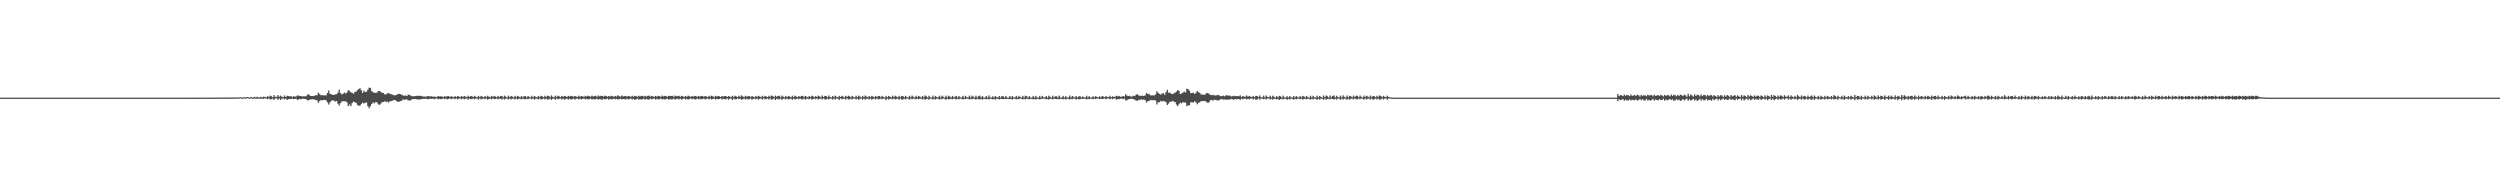 <?xml version="1.0" encoding="UTF-8"?>
<svg xmlns="http://www.w3.org/2000/svg" width="1920" height="150">
  <path d="M0 74.999h1v1.000H0zM1 74.998h1v1.000H1zM2 74.999h1v1.000H2zM3 74.999h1v1.000H3zM4 74.992h1v1.000H4zM5 74.994h1v1.000H5zM6 74.994h1v1.000H6zM7 74.995h1v1.000H7zM8 74.995h1v1.000H8zM9 74.994h1v1.000H9zM10 74.996h1v1.000H10zM11 74.995h1v1.000H11zM12 74.994h1v1.000H12zM13 74.995h1v1.000H13zM14 74.994h1v1.000H14zM15 74.994h1v1.000H15zM16 74.994h1v1.000H16zM17 74.995h1v1.000H17zM18 74.994h1v1.000H18zM19 74.995h1v1.000H19zM20 74.995h1v1.000H20zM21 74.995h1v1.000H21zM22 74.994h1v1.000H22zM23 74.994h1v1.000H23zM24 74.994h1v1.000H24zM25 74.994h1v1.000H25zM26 74.994h1v1.000H26zM27 74.992h1v1.000H27zM28 74.994h1v1.000H28zM29 74.994h1v1.000H29zM30 74.995h1v1.000H30zM31 74.992h1v1.000H31zM32 74.993h1v1.000H32zM33 74.993h1v1.000H33zM34 74.992h1v1.000H34zM35 74.993h1v1.000H35zM36 74.994h1v1.000H36zM37 74.992h1v1.000H37zM38 74.995h1v1.000H38zM39 74.994h1v1.000H39zM40 74.994h1v1.000H40zM41 74.992h1v1.000H41zM42 74.994h1v1.000H42zM43 74.995h1v1.000H43zM44 74.994h1v1.000H44zM45 74.992h1v1.000H45zM46 74.993h1v1.000H46zM47 74.994h1v1.000H47zM48 74.994h1v1.000H48zM49 74.993h1v1.000H49zM50 74.994h1v1.000H50zM51 74.994h1v1.000H51zM52 74.993h1v1.000H52zM53 74.993h1v1.000H53zM54 74.992h1v1.000H54zM55 74.995h1v1.000H55zM56 74.994h1v1.000H56zM57 74.993h1v1.000H57zM58 74.994h1v1.000H58zM59 74.994h1v1.000H59zM60 74.995h1v1.000H60zM61 74.993h1v1.000H61zM62 74.994h1v1.000H62zM63 74.994h1v1.000H63zM64 74.992h1v1.000H64zM65 74.994h1v1.000H65zM66 74.992h1v1.000H66zM67 74.994h1v1.000H67zM68 74.993h1v1.000H68zM69 74.995h1v1.000H69zM70 74.995h1v1.000H70zM71 74.993h1v1.000H71zM72 74.992h1v1.000H72zM73 74.993h1v1.000H73zM74 74.994h1v1.000H74zM75 74.993h1v1.000H75zM76 74.992h1v1.000H76zM77 74.994h1v1.000H77zM78 74.993h1v1.000H78zM79 74.994h1v1.000H79zM80 74.994h1v1.000H80zM81 74.994h1v1.000H81zM82 74.994h1v1.000H82zM83 74.994h1v1.000H83zM84 74.994h1v1.000H84zM85 74.993h1v1.000H85zM86 74.992h1v1.000H86zM87 74.994h1v1.000H87zM88 74.994h1v1.000H88zM89 74.994h1v1.000H89zM90 74.995h1v1.000H90zM91 74.994h1v1.000H91zM92 74.991h1v1.000H92zM93 74.993h1v1.000H93zM94 74.993h1v1.000H94zM95 74.993h1v1.000H95zM96 74.995h1v1.000H96zM97 74.994h1v1.000H97zM98 74.995h1v1.000H98zM99 74.994h1v1.000H99zM100 74.995h1v1.000H100zM101 74.994h1v1.000H101zM102 74.994h1v1.000H102zM103 74.994h1v1.000H103zM104 74.994h1v1.000H104zM105 74.994h1v1.000H105zM106 74.993h1v1.000H106zM107 74.992h1v1.000H107zM108 74.993h1v1.000H108zM109 74.993h1v1.000H109zM110 74.994h1v1.000H110zM111 74.995h1v1.000H111zM112 74.993h1v1.000H112zM113 74.994h1v1.000H113zM114 74.994h1v1.000H114zM115 74.993h1v1.000H115zM116 74.993h1v1.000H116zM117 74.994h1v1.000H117zM118 74.992h1v1.000H118zM119 74.993h1v1.000H119zM120 74.992h1v1.000H120zM121 74.994h1v1.000H121zM122 74.995h1v1.000H122zM123 74.994h1v1.000H123zM124 74.992h1v1.000H124zM125 74.992h1v1.000H125zM126 74.993h1v1.000H126zM127 74.992h1v1.000H127zM128 74.992h1v1.000H128zM129 74.994h1v1.000H129zM130 74.992h1v1.000H130zM131 74.991h1v1.000H131zM132 74.994h1v1.000H132zM133 74.989h1v1.000H133zM134 74.993h1v1.000H134zM135 74.995h1v1.000H135zM136 74.987h1v1.000H136zM137 74.994h1v1.000H137zM138 74.989h1v1.000H138zM139 74.992h1v1.000H139zM140 74.994h1v1.000H140zM141 74.983h1v1.000H141zM142 74.993h1v1.000H142zM143 74.984h1v1.000H143zM144 74.986h1v1.000H144zM145 74.993h1v1.000H145zM146 74.979h1v1.000H146zM147 74.991h1v1.000H147zM148 74.968h1v1.000H148zM149 74.981h1v1.000H149zM150 74.993h1v1.000H150zM151 74.968h1v1.000H151zM152 74.986h1v1.000H152zM153 74.993h1v1.000H153zM154 74.952h1v1.000H154zM155 74.988h1v1.000H155zM156 74.944h1v1.000H156zM157 74.978h1v1.000H157zM158 74.993h1v1.000H158zM159 74.924h1v1.000H159zM160 74.984h1v1.000H160zM161 74.925h1v1.000H161zM162 74.963h1v1.000H162zM163 74.989h1v1.000H163zM164 74.907h1v1.000H164zM165 74.971h1v1.000H165zM166 74.869h1v1.000H166zM167 74.905h1v1.000H167zM168 74.976h1v1.000H168zM169 74.840h1v1.000H169zM170 74.948h1v1.000H170zM171 74.878h1v1.000H171zM172 74.823h1v1.000H172zM173 74.965h1v1.000H173zM174 74.766h1v1.000H174zM175 74.905h1v1.000H175zM176 74.973h1v1.000H176zM177 74.759h1v1.000H177zM178 74.945h1v1.000H178zM179 74.762h1v1.000H179zM180 74.805h1v1.000H180zM181 74.938h1v1.000H181zM182 74.713h1v1.000H182zM183 74.900h1v1.000H183zM184 74.533h1v1.000H184zM185 74.792h1v1.000H185zM186 74.934h1v1.000H186zM187 74.578h1v1.000H187zM188 74.860h1v1.000H188zM189 74.533h1v1.000H189zM190 74.525h1v1.000H190zM191 74.902h1v1.000H191zM192 74.469h1v1.046H192zM193 74.804h1v1.000H193zM194 74.932h1v1.000H194zM195 74.357h1v1.332H195zM196 74.846h1v1.000H196zM197 74.270h1v1.533H197zM198 74.620h1v1.000H198zM199 74.888h1v1.000H199zM200 74.281h1v1.568H200zM201 74.795h1v1.000H201zM202 74.181h1v1.725H202zM203 74.443h1v1.029H203zM204 74.789h1v1.000H204zM205 73.802h1v2.311H205zM206 74.534h1v1.000H206zM207 73.441h1v2.973H207zM208 73.936h1v2.261H208zM209 74.760h1v1.000H209zM210 73.006h1v3.729H210zM211 74.359h1v1.225H211zM212 74.470h1v1.096H212zM213 73.003h1v3.624H213zM214 74.257h1v1.361H214zM215 73.442h1v3.314H215zM216 74.304h1v1.519H216zM217 74.624h1v1.000H217zM218 73.336h1v3.010H218zM219 74.472h1v1.215H219zM220 73.506h1v3.249H220zM221 73.702h1v2.469H221zM222 74.051h1v1.975H222zM223 73.769h1v2.263H223zM224 74.423h1v1.173H224zM225 73.905h1v2.276H225zM226 74.245h1v1.754H226zM227 74.044h1v1.751H227zM228 73.210h1v3.631H228zM229 73.538h1v2.719H229zM230 73.739h1v2.355H230zM231 73.888h1v2.348H231zM232 74.090h1v1.688H232zM233 73.822h1v2.200H233zM234 74.107h1v1.872H234zM235 73.520h1v2.938H235zM236 72.336h1v4.876H236zM237 72.827h1v3.929H237zM238 73.722h1v2.612H238zM239 73.727h1v2.607H239zM240 73.824h1v2.390H240zM241 73.541h1v2.906H241zM242 73.139h1v3.642H242zM243 73.093h1v4.027H243zM244 71.076h1v7.878H244zM245 72.257h1v5.419H245zM246 73.101h1v3.732H246zM247 73.082h1v4.048H247zM248 73.221h1v3.575H248zM249 73.272h1v3.501H249zM250 73.235h1v3.857H250zM251 71.387h1v7.317H251zM252 69.508h1v10.772H252zM253 72.139h1v6.513H253zM254 72.334h1v5.078H254zM255 72.844h1v4.173H255zM256 72.859h1v4.501H256zM257 72.482h1v5.538H257zM258 72.332h1v5.211H258zM259 71.180h1v8.374H259zM260 68.823h1v12.265H260zM261 71.461h1v7.780H261zM262 72.506h1v5.458H262zM263 72.000h1v5.652H263zM264 71.018h1v6.875H264zM265 71.785h1v5.997H265zM266 71.006h1v7.666H266zM267 69.223h1v12.346H267zM268 69.821h1v10.402H268zM269 70.894h1v10.632H269zM270 71.248h1v7.833H270zM271 72.055h1v5.905H271zM272 70.619h1v7.919H272zM273 70.472h1v8.500H273zM274 69.290h1v11.217H274zM275 68.383h1v12.852H275zM276 67.722h1v13.444H276zM277 69.395h1v10.565H277zM278 71.252h1v7.502H278zM279 69.595h1v9.940H279zM280 70.635h1v8.300H280zM281 70.440h1v8.313H281zM282 68.937h1v12.565H282zM283 67.305h1v15.860H283zM284 67.413h1v14.211H284zM285 69.941h1v9.930H285zM286 70.864h1v7.793H286zM287 71.168h1v8.182H287zM288 71.358h1v7.062H288zM289 71.111h1v7.471H289zM290 69.931h1v10.187H290zM291 69.793h1v10.772H291zM292 70.608h1v8.990H292zM293 71.269h1v7.179H293zM294 71.500h1v6.781H294zM295 72.483h1v5.222H295zM296 72.480h1v5.966H296zM297 71.633h1v6.358H297zM298 71.576h1v7.163H298zM299 71.968h1v5.914H299zM300 72.385h1v5.228H300zM301 72.699h1v4.644H301zM302 73.137h1v3.642H302zM303 73.214h1v3.590H303zM304 72.847h1v4.821H304zM305 72.240h1v6.010H305zM306 72.024h1v6.038H306zM307 72.261h1v5.347H307zM308 72.749h1v4.640H308zM309 73.337h1v3.020H309zM310 73.594h1v3.109H310zM311 73.281h1v3.104H311zM312 73.800h1v2.544H312zM313 72.636h1v4.508H313zM314 72.909h1v4.230H314zM315 73.402h1v3.771H315zM316 73.878h1v2.329H316zM317 73.935h1v2.241H317zM318 73.900h1v2.136H318zM319 73.720h1v2.418H319zM320 73.492h1v2.851H320zM321 73.615h1v2.886H321zM322 73.634h1v2.621H322zM323 73.584h1v2.757H323zM324 74.096h1v1.779H324zM325 74.097h1v1.822H325zM326 74.190h1v1.641H326zM327 74.211h1v1.678H327zM328 73.709h1v2.537H328zM329 73.960h1v2.036H329zM330 74.043h1v1.859H330zM331 73.947h1v1.974H331zM332 74.298h1v1.406H332zM333 74.113h1v2.106H333zM334 74.358h1v1.334H334zM335 74.435h1v1.139H335zM336 73.682h1v2.566H336zM337 74.060h1v1.825H337zM338 73.911h1v2.216H338zM339 74.129h1v1.902H339zM340 74.542h1v1.000H340zM341 73.817h1v2.298H341zM342 74.374h1v1.246H342zM343 73.828h1v2.527H343zM344 73.731h1v2.262H344zM345 74.507h1v1.000H345zM346 73.914h1v2.286H346zM347 74.255h1v1.414H347zM348 74.672h1v1.000H348zM349 73.815h1v2.393H349zM350 74.489h1v1.000H350zM351 73.778h1v2.588H351zM352 74.156h1v1.565H352zM353 74.641h1v1.000H353zM354 73.772h1v2.535H354zM355 74.464h1v1.039H355zM356 73.625h1v2.617H356zM357 74.198h1v1.648H357zM358 74.596h1v1.000H358zM359 73.464h1v3.034H359zM360 74.456h1v1.224H360zM361 73.713h1v2.467H361zM362 73.907h1v2.163H362zM363 74.613h1v1.000H363zM364 73.586h1v2.738H364zM365 74.348h1v1.271H365zM366 74.763h1v1.000H366zM367 73.572h1v2.903H367zM368 74.575h1v1.000H368zM369 73.697h1v2.663H369zM370 74.209h1v1.678H370zM371 74.748h1v1.000H371zM372 73.727h1v2.352H372zM373 74.562h1v1.000H373zM374 73.511h1v3.031H374zM375 74.229h1v1.732H375zM376 74.756h1v1.000H376zM377 73.672h1v2.700H377zM378 74.357h1v1.121H378zM379 73.693h1v2.388H379zM380 74.112h1v1.969H380zM381 74.693h1v1.000H381zM382 73.618h1v2.626H382zM383 74.440h1v1.208H383zM384 73.785h1v2.058H384zM385 73.639h1v2.827H385zM386 74.678h1v1.000H386zM387 73.447h1v3.044H387zM388 74.291h1v1.327H388zM389 74.840h1v1.000H389zM390 73.452h1v2.942H390zM391 74.677h1v1.000H391zM392 73.675h1v2.702H392zM393 74.140h1v1.641H393zM394 74.831h1v1.000H394zM395 73.642h1v2.708H395zM396 74.622h1v1.000H396zM397 73.619h1v2.759H397zM398 74.207h1v1.632H398zM399 74.826h1v1.000H399zM400 73.727h1v2.682H400zM401 74.635h1v1.000H401zM402 73.937h1v2.201H402zM403 73.728h1v2.488H403zM404 74.833h1v1.000H404zM405 73.747h1v2.468H405zM406 74.320h1v1.250H406zM407 74.838h1v1.000H407zM408 73.523h1v2.712H408zM409 74.675h1v1.000H409zM410 73.692h1v2.839H410zM411 74.390h1v1.357H411zM412 74.803h1v1.000H412zM413 73.719h1v2.670H413zM414 74.547h1v1.000H414zM415 73.572h1v2.885H415zM416 73.989h1v2.107H416zM417 74.676h1v1.000H417zM418 73.537h1v2.859H418zM419 74.411h1v1.229H419zM420 73.479h1v3.015H420zM421 73.792h1v2.472H421zM422 74.611h1v1.000H422zM423 73.270h1v3.488H423zM424 74.270h1v1.528H424zM425 74.781h1v1.000H425zM426 73.467h1v3.096H426zM427 74.434h1v1.156H427zM428 73.415h1v2.922H428zM429 73.994h1v1.874H429zM430 74.618h1v1.000H430zM431 73.747h1v2.743H431zM432 74.297h1v1.433H432zM433 73.646h1v2.886H433zM434 74.005h1v2.027H434zM435 74.455h1v1.161H435zM436 73.573h1v2.942H436zM437 74.163h1v1.691H437zM438 73.630h1v2.686H438zM439 73.880h1v2.353H439zM440 74.257h1v1.387H440zM441 73.689h1v2.876H441zM442 74.087h1v1.800H442zM443 74.441h1v1.055H443zM444 73.468h1v2.888H444zM445 74.343h1v1.453H445zM446 73.714h1v2.635H446zM447 73.920h1v2.021H447zM448 74.449h1v1.235H448zM449 73.577h1v2.731H449zM450 74.154h1v1.739H450zM451 73.438h1v2.964H451zM452 73.847h1v2.284H452zM453 74.356h1v1.311H453zM454 73.500h1v2.856H454zM455 74.078h1v1.993H455zM456 73.812h1v2.556H456zM457 73.509h1v2.724H457zM458 74.296h1v1.420H458zM459 73.309h1v3.287H459zM460 73.965h1v2.054H460zM461 73.555h1v2.764H461zM462 73.601h1v2.991H462zM463 74.208h1v1.645H463zM464 73.399h1v2.993H464zM465 73.716h1v2.371H465zM466 74.267h1v1.332H466zM467 73.684h1v2.857H467zM468 74.113h1v1.801H468zM469 73.541h1v2.778H469zM470 73.929h1v2.264H470zM471 74.292h1v1.441H471zM472 73.701h1v2.634H472zM473 74.157h1v1.732H473zM474 73.136h1v3.273H474zM475 73.826h1v2.399H475zM476 74.292h1v1.437H476zM477 73.335h1v3.037H477zM478 74.064h1v1.967H478zM479 73.848h1v2.276H479zM480 73.684h1v2.650H480zM481 74.211h1v1.533H481zM482 73.670h1v2.698H482zM483 73.911h1v2.168H483zM484 74.357h1v1.243H484zM485 73.534h1v2.978H485zM486 74.232h1v1.658H486zM487 73.537h1v3.156H487zM488 73.831h1v2.504H488zM489 74.338h1v1.324H489zM490 73.512h1v3.003H490zM491 74.079h1v2.038H491zM492 73.623h1v2.856H492zM493 73.630h1v2.615H493zM494 74.256h1v1.466H494zM495 73.517h1v3.100H495zM496 74.132h1v1.771H496zM497 73.667h1v2.719H497zM498 73.360h1v3.136H498zM499 74.266h1v1.481H499zM500 73.620h1v2.743H500zM501 74.032h1v1.904H501zM502 74.352h1v1.228H502zM503 73.629h1v2.907H503zM504 74.228h1v1.585H504zM505 73.629h1v2.720H505zM506 73.834h1v2.415H506zM507 74.370h1v1.240H507zM508 73.365h1v2.964H508zM509 74.110h1v1.952H509zM510 73.577h1v2.804H510zM511 73.838h1v2.337H511zM512 74.340h1v1.356H512zM513 73.551h1v3.021H513zM514 73.798h1v2.220H514zM515 73.700h1v2.713H515zM516 73.522h1v2.770H516zM517 74.329h1v1.338H517zM518 73.438h1v3.173H518zM519 74.003h1v1.956H519zM520 73.833h1v1.965H520zM521 73.534h1v2.872H521zM522 74.309h1v1.365H522zM523 73.590h1v3.003H523zM524 73.971h1v1.996H524zM525 74.434h1v1.098H525zM526 73.678h1v2.785H526zM527 74.289h1v1.568H527zM528 73.425h1v3.061H528zM529 73.940h1v2.117H529zM530 74.319h1v1.185H530zM531 73.706h1v2.645H531zM532 74.219h1v1.547H532zM533 73.644h1v2.763H533zM534 73.874h1v2.359H534zM535 74.382h1v1.258H535zM536 73.635h1v2.609H536zM537 74.219h1v1.633H537zM538 73.767h1v2.526H538zM539 73.663h1v2.489H539zM540 74.365h1v1.234H540zM541 73.709h1v2.610H541zM542 74.073h1v1.868H542zM543 74.509h1v1.000H543zM544 73.561h1v2.780H544zM545 74.254h1v1.401H545zM546 73.498h1v2.954H546zM547 73.979h1v2.030H547zM548 74.581h1v1.000H548zM549 73.593h1v2.922H549zM550 74.215h1v1.739H550zM551 73.721h1v2.462H551zM552 73.945h1v2.112H552zM553 74.502h1v1.000H553zM554 73.752h1v2.761H554zM555 74.172h1v1.609H555zM556 73.703h1v2.465H556zM557 73.731h1v2.531H557zM558 74.494h1v1.028H558zM559 73.764h1v2.776H559zM560 74.179h1v1.597H560zM561 74.659h1v1.000H561zM562 73.515h1v3.270H562zM563 74.441h1v1.165H563zM564 73.525h1v2.876H564zM565 74.036h1v2.024H565zM566 74.514h1v1.000H566zM567 73.487h1v2.680H567zM568 74.386h1v1.314H568zM569 73.232h1v3.390H569zM570 74.025h1v2.136H570zM571 74.599h1v1.000H571zM572 73.543h1v2.839H572zM573 74.261h1v1.515H573zM574 73.887h1v2.526H574zM575 73.661h1v2.495H575zM576 74.569h1v1.000H576zM577 73.707h1v2.919H577zM578 74.222h1v1.640H578zM579 74.762h1v1.000H579zM580 73.719h1v2.558H580zM581 74.419h1v1.158H581zM582 73.552h1v2.981H582zM583 74.126h1v1.749H583zM584 74.681h1v1.000H584zM585 73.549h1v2.929H585zM586 74.477h1v1.009H586zM587 73.608h1v2.707H587zM588 74.109h1v1.811H588zM589 74.645h1v1.000H589zM590 73.513h1v2.944H590zM591 74.347h1v1.168H591zM592 73.307h1v3.265H592zM593 73.808h1v2.391H593zM594 74.592h1v1.000H594zM595 73.451h1v3.343H595zM596 74.259h1v1.497H596zM597 73.756h1v2.493H597zM598 73.464h1v2.754H598zM599 74.632h1v1.000H599zM600 73.378h1v3.301H600zM601 74.255h1v1.560H601zM602 74.772h1v1.000H602zM603 73.747h1v2.585H603zM604 74.603h1v1.000H604zM605 73.608h1v2.784H605zM606 74.161h1v1.849H606zM607 74.718h1v1.000H607zM608 73.517h1v3.122H608zM609 74.472h1v1.084H609zM610 73.418h1v2.997H610zM611 74.100h1v1.917H611zM612 74.695h1v1.000H612zM613 73.742h1v2.478H613zM614 74.380h1v1.202H614zM615 73.687h1v2.673H615zM616 73.595h1v2.702H616zM617 74.657h1v1.000H617zM618 73.664h1v2.941H618zM619 74.165h1v1.627H619zM620 74.807h1v1.000H620zM621 73.690h1v2.597H621zM622 74.504h1v1.000H622zM623 73.478h1v3.075H623zM624 73.989h1v2.058H624zM625 74.749h1v1.000H625zM626 73.660h1v2.650H626zM627 74.500h1v1.007H627zM628 73.408h1v3.035H628zM629 74.018h1v1.840H629zM630 74.754h1v1.000H630zM631 73.341h1v2.990H631zM632 74.505h1v1.000H632zM633 73.617h1v2.648H633zM634 73.732h1v2.701H634zM635 74.774h1v1.000H635zM636 73.251h1v3.121H636zM637 74.432h1v1.157H637zM638 74.827h1v1.000H638zM639 73.674h1v2.837H639zM640 74.682h1v1.000H640zM641 73.492h1v2.953H641zM642 74.309h1v1.264H642zM643 74.776h1v1.000H643zM644 73.620h1v3.180H644zM645 74.505h1v1.000H645zM646 73.522h1v2.733H646zM647 74.187h1v1.711H647zM648 74.798h1v1.000H648zM649 73.604h1v2.812H649zM650 74.455h1v1.000H650zM651 73.473h1v2.986H651zM652 73.938h1v2.327H652zM653 74.753h1v1.000H653zM654 73.618h1v2.762H654zM655 74.385h1v1.195H655zM656 74.844h1v1.000H656zM657 73.518h1v2.802H657zM658 74.715h1v1.000H658zM659 73.402h1v3.266H659zM660 74.131h1v1.600H660zM661 74.779h1v1.000H661zM662 73.578h1v2.949H662zM663 74.659h1v1.000H663zM664 73.386h1v3.115H664zM665 74.159h1v1.731H665zM666 74.815h1v1.000H666zM667 73.724h1v2.687H667zM668 74.536h1v1.000H668zM669 73.636h1v2.838H669zM670 74.068h1v1.913H670zM671 74.767h1v1.000H671zM672 73.670h1v2.754H672zM673 74.492h1v1.000H673zM674 73.793h1v2.484H674zM675 73.671h1v2.528H675zM676 74.736h1v1.000H676zM677 73.607h1v2.631H677zM678 74.451h1v1.153H678zM679 74.842h1v1.000H679zM680 73.573h1v3.406H680zM681 74.668h1v1.000H681zM682 73.684h1v2.772H682zM683 74.267h1v1.630H683zM684 74.870h1v1.000H684zM685 73.420h1v2.861H685zM686 74.623h1v1.000H686zM687 73.534h1v2.798H687zM688 74.121h1v1.759H688zM689 74.811h1v1.000H689zM690 73.582h1v2.998H690zM691 74.602h1v1.000H691zM692 73.792h1v2.829H692zM693 73.801h1v2.515H693zM694 74.816h1v1.000H694zM695 73.581h1v2.703H695zM696 74.523h1v1.000H696zM697 74.892h1v1.000H697zM698 73.561h1v2.865H698zM699 74.751h1v1.000H699zM700 73.427h1v2.821H700zM701 74.367h1v1.289H701zM702 74.901h1v1.000H702zM703 73.592h1v2.754H703zM704 74.724h1v1.000H704zM705 73.643h1v2.605H705zM706 74.228h1v1.475H706zM707 74.888h1v1.000H707zM708 73.668h1v2.667H708zM709 74.672h1v1.000H709zM710 73.270h1v3.486H710zM711 73.960h1v1.968H711zM712 74.869h1v1.000H712zM713 73.456h1v3.172H713zM714 74.584h1v1.000H714zM715 74.955h1v1.000H715zM716 73.418h1v3.036H716zM717 74.843h1v1.000H717zM718 73.637h1v2.807H718zM719 74.519h1v1.063H719zM720 74.923h1v1.000H720zM721 73.539h1v2.888H721zM722 74.803h1v1.000H722zM723 73.370h1v2.928H723zM724 74.342h1v1.251H724zM725 74.940h1v1.000H725zM726 73.441h1v3.138H726zM727 74.773h1v1.000H727zM728 73.548h1v2.802H728zM729 74.119h1v1.918H729zM730 74.942h1v1.000H730zM731 73.613h1v2.690H731zM732 74.719h1v1.000H732zM733 74.260h1v1.636H733zM734 73.628h1v2.713H734zM735 74.908h1v1.000H735zM736 73.727h1v2.582H736zM737 74.723h1v1.000H737zM738 74.955h1v1.000H738zM739 73.631h1v2.776H739zM740 74.909h1v1.000H740zM741 73.517h1v2.612H741zM742 74.583h1v1.000H742zM743 74.974h1v1.000H743zM744 73.406h1v2.961H744zM745 74.896h1v1.000H745zM746 73.410h1v2.856H746zM747 74.197h1v1.493H747zM748 74.959h1v1.000H748zM749 73.488h1v2.950H749zM750 74.833h1v1.000H750zM751 73.900h1v2.270H751zM752 73.431h1v2.930H752zM753 74.956h1v1.000H753zM754 73.774h1v2.789H754zM755 74.739h1v1.000H755zM756 74.987h1v1.000H756zM757 73.747h1v2.499H757zM758 74.938h1v1.000H758zM759 73.254h1v3.147H759zM760 74.668h1v1.000H760zM761 74.981h1v1.000H761zM762 73.856h1v2.479H762zM763 74.913h1v1.000H763zM764 73.804h1v2.738H764zM765 74.493h1v1.163H765zM766 74.978h1v1.000H766zM767 73.711h1v2.635H767zM768 74.876h1v1.000H768zM769 73.742h1v2.291H769zM770 73.978h1v2.192H770zM771 74.973h1v1.000H771zM772 73.646h1v2.512H772zM773 74.841h1v1.000H773zM774 74.986h1v1.000H774zM775 73.669h1v2.478H775zM776 74.947h1v1.000H776zM777 73.751h1v2.807H777zM778 74.667h1v1.000H778zM779 74.979h1v1.000H779zM780 73.612h1v2.728H780zM781 74.926h1v1.000H781zM782 73.578h1v2.741H782zM783 74.516h1v1.000H783zM784 74.978h1v1.000H784zM785 73.566h1v2.797H785zM786 74.883h1v1.000H786zM787 73.493h1v2.829H787zM788 73.859h1v1.845H788zM789 74.977h1v1.000H789zM790 73.789h1v2.475H790zM791 74.821h1v1.000H791zM792 74.986h1v1.000H792zM793 73.678h1v2.648H793zM794 74.963h1v1.000H794zM795 73.600h1v2.840H795zM796 74.717h1v1.000H796zM797 74.986h1v1.000H797zM798 73.621h1v2.786H798zM799 74.934h1v1.000H799zM800 73.646h1v2.351H800zM801 74.603h1v1.000H801zM802 74.981h1v1.000H802zM803 73.714h1v2.562H803zM804 74.914h1v1.000H804zM805 73.493h1v3.028H805zM806 74.331h1v1.395H806zM807 74.981h1v1.000H807zM808 73.464h1v2.842H808zM809 74.841h1v1.000H809zM810 73.933h1v2.047H810zM811 73.939h1v2.188H811zM812 74.959h1v1.000H812zM813 73.446h1v2.849H813zM814 74.774h1v1.000H814zM815 74.979h1v1.000H815zM816 73.619h1v2.604H816zM817 74.935h1v1.000H817zM818 73.813h1v2.554H818zM819 74.676h1v1.000H819zM820 74.963h1v1.000H820zM821 73.355h1v3.048H821zM822 74.917h1v1.000H822zM823 73.719h1v2.573H823zM824 74.287h1v1.219H824zM825 74.910h1v1.000H825zM826 73.681h1v2.689H826zM827 74.873h1v1.000H827zM828 74.020h1v2.256H828zM829 73.883h1v2.276H829zM830 74.928h1v1.000H830zM831 74.056h1v1.974H831zM832 74.776h1v1.000H832zM833 74.829h1v1.000H833zM834 73.514h1v2.887H834zM835 74.878h1v1.000H835zM836 73.890h1v2.274H836zM837 74.726h1v1.000H837zM838 74.901h1v1.000H838zM839 73.863h1v2.383H839zM840 74.781h1v1.000H840zM841 73.766h1v2.439H841zM842 74.430h1v1.073H842zM843 74.798h1v1.000H843zM844 73.913h1v2.158H844zM845 74.811h1v1.000H845zM846 73.727h1v2.325H846zM847 74.193h1v1.703H847zM848 74.586h1v1.000H848zM849 73.816h1v2.426H849zM850 74.433h1v1.110H850zM851 74.598h1v1.000H851zM852 73.505h1v2.714H852zM853 74.632h1v1.000H853zM854 73.908h1v2.265H854zM855 74.483h1v1.077H855zM856 74.187h1v1.430H856zM857 73.529h1v3.087H857zM858 74.024h1v1.947H858zM859 73.611h1v2.630H859zM860 74.309h1v1.472H860zM861 74.258h1v1.457H861zM862 73.730h1v2.461H862zM863 74.139h1v1.559H863zM864 72.412h1v4.677H864zM865 73.406h1v3.585H865zM866 73.788h1v2.451H866zM867 73.591h1v2.569H867zM868 74.144h1v1.725H868zM869 74.071h1v1.776H869zM870 73.516h1v2.709H870zM871 73.830h1v2.691H871zM872 72.707h1v4.518H872zM873 72.350h1v5.060H873zM874 73.243h1v3.381H874zM875 73.581h1v3.252H875zM876 73.529h1v2.723H876zM877 73.477h1v3.155H877zM878 73.740h1v2.683H878zM879 73.189h1v3.806H879zM880 71.302h1v7.455H880zM881 72.246h1v5.517H881zM882 72.101h1v5.460H882zM883 73.204h1v3.541H883zM884 73.275h1v3.657H884zM885 73.165h1v3.840H885zM886 73.331h1v3.523H886zM887 72.522h1v4.693H887zM888 70.056h1v10.156H888zM889 71.390h1v7.202H889zM890 72.142h1v6.373H890zM891 72.702h1v4.751H891zM892 71.721h1v6.286H892zM893 71.643h1v5.879H893zM894 72.737h1v5.089H894zM895 70.813h1v7.664H895zM896 68.975h1v11.639H896zM897 71.181h1v8.334H897zM898 71.158h1v6.935H898zM899 72.001h1v6.179H899zM900 72.250h1v5.144H900zM901 71.658h1v6.403H901zM902 71.104h1v7.276H902zM903 70.325h1v10.010H903zM904 69.247h1v12.320H904zM905 69.721h1v10.355H905zM906 72.173h1v6.657H906zM907 71.796h1v7.629H907zM908 71.061h1v7.445H908zM909 70.352h1v8.246H909zM910 71.001h1v7.890H910zM911 68.120h1v13.335H911zM912 68.516h1v12.381H912zM913 69.603h1v11.276H913zM914 71.518h1v7.072H914zM915 71.390h1v7.237H915zM916 71.167h1v7.584H916zM917 72.175h1v5.644H917zM918 71.294h1v7.272H918zM919 69.935h1v10.120H919zM920 70.726h1v8.235H920zM921 71.406h1v7.153H921zM922 72.622h1v5.004H922zM923 72.537h1v5.178H923zM924 72.734h1v4.821H924zM925 72.669h1v4.848H925zM926 71.571h1v6.766H926zM927 71.357h1v7.590H927zM928 71.963h1v6.754H928zM929 72.829h1v4.257H929zM930 73.109h1v3.625H930zM931 72.831h1v4.574H931zM932 73.196h1v3.341H932zM933 73.309h1v3.450H933zM934 73.166h1v3.727H934zM935 72.844h1v4.482H935zM936 73.300h1v3.542H936zM937 73.822h1v2.369H937zM938 73.805h1v2.372H938zM939 73.440h1v3.040H939zM940 73.932h1v2.469H940zM941 73.203h1v3.318H941zM942 73.208h1v3.391H942zM943 73.492h1v2.916H943zM944 73.294h1v3.257H944zM945 74.060h1v1.846H945zM946 73.879h1v2.300H946zM947 73.471h1v3.277H947zM948 73.896h1v2.074H948zM949 73.716h1v2.619H949zM950 73.879h1v2.137H950zM951 73.895h1v2.175H951zM952 73.207h1v3.537H952zM953 74.442h1v1.175H953zM954 73.683h1v2.627H954zM955 74.260h1v1.450H955zM956 74.235h1v1.519H956zM957 73.328h1v3.076H957zM958 74.229h1v1.598H958zM959 73.620h1v2.738H959zM960 74.220h1v1.480H960zM961 74.604h1v1.000H961zM962 73.661h1v2.737H962zM963 74.602h1v1.000H963zM964 73.605h1v3.031H964zM965 73.655h1v2.863H965zM966 74.533h1v1.000H966zM967 73.310h1v3.252H967zM968 74.628h1v1.000H968zM969 74.754h1v1.000H969zM970 73.431h1v2.760H970zM971 74.736h1v1.000H971zM972 73.327h1v3.128H972zM973 74.401h1v1.153H973zM974 74.713h1v1.000H974zM975 73.486h1v2.926H975zM976 74.813h1v1.000H976zM977 73.476h1v3.109H977zM978 74.317h1v1.440H978zM979 74.922h1v1.000H979zM980 73.834h1v2.569H980zM981 74.809h1v1.000H981zM982 73.611h1v3.229H982zM983 73.985h1v2.211H983zM984 74.942h1v1.000H984zM985 73.423h1v2.963H985zM986 74.683h1v1.000H986zM987 74.972h1v1.000H987zM988 73.881h1v2.734H988zM989 74.913h1v1.000H989zM990 73.687h1v2.704H990zM991 74.612h1v1.000H991zM992 74.973h1v1.000H992zM993 73.716h1v2.851H993zM994 74.857h1v1.000H994zM995 73.755h1v2.563H995zM996 74.406h1v1.281H996zM997 74.953h1v1.000H997zM998 73.747h1v2.452H998zM999 74.768h1v1.000H999zM1000 73.623h1v2.898H1000zM1001 74.026h1v1.925H1001zM1002 74.934h1v1.000H1002zM1003 73.614h1v2.715H1003zM1004 74.710h1v1.000H1004zM1005 74.980h1v1.000H1005zM1006 73.537h1v2.945H1006zM1007 74.890h1v1.000H1007zM1008 73.597h1v2.852H1008zM1009 74.559h1v1.000H1009zM1010 74.964h1v1.000H1010zM1011 73.495h1v3.152H1011zM1012 74.808h1v1.000H1012zM1013 73.665h1v2.894H1013zM1014 74.372h1v1.317H1014zM1015 74.934h1v1.000H1015zM1016 73.349h1v3.170H1016zM1017 74.692h1v1.000H1017zM1018 73.277h1v3.319H1018zM1019 73.956h1v2.064H1019zM1020 74.892h1v1.000H1020zM1021 73.313h1v3.034H1021zM1022 74.672h1v1.000H1022zM1023 73.642h1v2.517H1023zM1024 73.268h1v3.182H1024zM1025 74.857h1v1.000H1025zM1026 73.529h1v3.002H1026zM1027 74.503h1v1.000H1027zM1028 74.916h1v1.000H1028zM1029 73.441h1v3.044H1029zM1030 74.781h1v1.000H1030zM1031 73.208h1v3.287H1031zM1032 74.329h1v1.403H1032zM1033 74.882h1v1.000H1033zM1034 73.325h1v3.378H1034zM1035 74.653h1v1.000H1035zM1036 73.583h1v2.967H1036zM1037 74.002h1v1.922H1037zM1038 74.797h1v1.000H1038zM1039 73.446h1v2.982H1039zM1040 74.433h1v1.067H1040zM1041 73.530h1v2.679H1041zM1042 73.555h1v2.761H1042zM1043 74.730h1v1.000H1043zM1044 73.363h1v2.891H1044zM1045 74.319h1v1.270H1045zM1046 74.880h1v1.000H1046zM1047 73.430h1v3.194H1047zM1048 74.495h1v1.000H1048zM1049 73.519h1v2.905H1049zM1050 74.091h1v1.689H1050zM1051 74.736h1v1.000H1051zM1052 73.363h1v3.106H1052zM1053 74.536h1v1.025H1053zM1054 73.662h1v2.963H1054zM1055 73.895h1v2.292H1055zM1056 74.680h1v1.000H1056zM1057 73.530h1v2.878H1057zM1058 74.385h1v1.271H1058zM1059 73.260h1v3.352H1059zM1060 73.703h1v2.638H1060zM1061 74.604h1v1.000H1061zM1062 73.580h1v2.872H1062zM1063 74.280h1v1.471H1063zM1064 74.644h1v1.000H1064zM1065 73.424h1v3.114H1065zM1066 74.458h1v1.060H1066zM1067 74.760h1v1.000H1067zM1068 74.879h1v1.000H1068zM1069 74.950h1v1.000H1069zM1070 74.954h1v1.000H1070zM1071 74.977h1v1.000H1071zM1072 74.988h1v1.000H1072zM1073 74.988h1v1.000H1073zM1074 74.991h1v1.000H1074zM1075 74.992h1v1.000H1075zM1076 74.992h1v1.000H1076zM1077 74.992h1v1.000H1077zM1078 74.992h1v1.000H1078zM1079 74.993h1v1.000H1079zM1080 74.993h1v1.000H1080zM1081 74.993h1v1.000H1081zM1082 74.993h1v1.000H1082zM1083 74.994h1v1.000H1083zM1084 74.994h1v1.000H1084zM1085 74.993h1v1.000H1085zM1086 74.995h1v1.000H1086zM1087 74.994h1v1.000H1087zM1088 74.994h1v1.000H1088zM1089 74.993h1v1.000H1089zM1090 74.993h1v1.000H1090zM1091 74.994h1v1.000H1091zM1092 74.995h1v1.000H1092zM1093 74.994h1v1.000H1093zM1094 74.992h1v1.000H1094zM1095 74.993h1v1.000H1095zM1096 74.993h1v1.000H1096zM1097 74.995h1v1.000H1097zM1098 74.993h1v1.000H1098zM1099 74.993h1v1.000H1099zM1100 74.992h1v1.000H1100zM1101 74.993h1v1.000H1101zM1102 74.995h1v1.000H1102zM1103 74.995h1v1.000H1103zM1104 74.993h1v1.000H1104zM1105 74.992h1v1.000H1105zM1106 74.994h1v1.000H1106zM1107 74.994h1v1.000H1107zM1108 74.993h1v1.000H1108zM1109 74.993h1v1.000H1109zM1110 74.993h1v1.000H1110zM1111 74.994h1v1.000H1111zM1112 74.991h1v1.000H1112zM1113 74.993h1v1.000H1113zM1114 74.994h1v1.000H1114zM1115 74.994h1v1.000H1115zM1116 74.993h1v1.000H1116zM1117 74.993h1v1.000H1117zM1118 74.993h1v1.000H1118zM1119 74.993h1v1.000H1119zM1120 74.994h1v1.000H1120zM1121 74.994h1v1.000H1121zM1122 74.991h1v1.000H1122zM1123 74.993h1v1.000H1123zM1124 74.993h1v1.000H1124zM1125 74.993h1v1.000H1125zM1126 74.993h1v1.000H1126zM1127 74.994h1v1.000H1127zM1128 74.993h1v1.000H1128zM1129 74.994h1v1.000H1129zM1130 74.993h1v1.000H1130zM1131 74.994h1v1.000H1131zM1132 74.994h1v1.000H1132zM1133 74.994h1v1.000H1133zM1134 74.993h1v1.000H1134zM1135 74.994h1v1.000H1135zM1136 74.994h1v1.000H1136zM1137 74.994h1v1.000H1137zM1138 74.993h1v1.000H1138zM1139 74.993h1v1.000H1139zM1140 74.994h1v1.000H1140zM1141 74.994h1v1.000H1141zM1142 74.994h1v1.000H1142zM1143 74.992h1v1.000H1143zM1144 74.991h1v1.000H1144zM1145 74.993h1v1.000H1145zM1146 74.994h1v1.000H1146zM1147 74.993h1v1.000H1147zM1148 74.993h1v1.000H1148zM1149 74.994h1v1.000H1149zM1150 74.994h1v1.000H1150zM1151 74.994h1v1.000H1151zM1152 74.993h1v1.000H1152zM1153 74.994h1v1.000H1153zM1154 74.994h1v1.000H1154zM1155 74.994h1v1.000H1155zM1156 74.994h1v1.000H1156zM1157 74.994h1v1.000H1157zM1158 74.993h1v1.000H1158zM1159 74.993h1v1.000H1159zM1160 74.992h1v1.000H1160zM1161 74.993h1v1.000H1161zM1162 74.994h1v1.000H1162zM1163 74.994h1v1.000H1163zM1164 74.993h1v1.000H1164zM1165 74.993h1v1.000H1165zM1166 74.995h1v1.000H1166zM1167 74.994h1v1.000H1167zM1168 74.994h1v1.000H1168zM1169 74.995h1v1.000H1169zM1170 74.994h1v1.000H1170zM1171 74.994h1v1.000H1171zM1172 74.994h1v1.000H1172zM1173 74.993h1v1.000H1173zM1174 74.994h1v1.000H1174zM1175 74.993h1v1.000H1175zM1176 74.994h1v1.000H1176zM1177 74.994h1v1.000H1177zM1178 74.994h1v1.000H1178zM1179 74.993h1v1.000H1179zM1180 74.991h1v1.000H1180zM1181 74.995h1v1.000H1181zM1182 74.994h1v1.000H1182zM1183 74.994h1v1.000H1183zM1184 74.994h1v1.000H1184zM1185 74.995h1v1.000H1185zM1186 74.992h1v1.000H1186zM1187 74.992h1v1.000H1187zM1188 74.992h1v1.000H1188zM1189 74.993h1v1.000H1189zM1190 74.994h1v1.000H1190zM1191 74.993h1v1.000H1191zM1192 74.994h1v1.000H1192zM1193 74.993h1v1.000H1193zM1194 74.993h1v1.000H1194zM1195 74.994h1v1.000H1195zM1196 74.993h1v1.000H1196zM1197 74.993h1v1.000H1197zM1198 74.994h1v1.000H1198zM1199 74.993h1v1.000H1199zM1200 74.994h1v1.000H1200zM1201 74.994h1v1.000H1201zM1202 74.994h1v1.000H1202zM1203 74.994h1v1.000H1203zM1204 74.993h1v1.000H1204zM1205 74.994h1v1.000H1205zM1206 74.995h1v1.000H1206zM1207 74.992h1v1.000H1207zM1208 74.994h1v1.000H1208zM1209 74.994h1v1.000H1209zM1210 74.994h1v1.000H1210zM1211 74.994h1v1.000H1211zM1212 74.994h1v1.000H1212zM1213 74.993h1v1.000H1213zM1214 74.993h1v1.000H1214zM1215 74.993h1v1.000H1215zM1216 74.994h1v1.000H1216zM1217 74.994h1v1.000H1217zM1218 74.994h1v1.000H1218zM1219 74.992h1v1.000H1219zM1220 74.991h1v1.000H1220zM1221 74.994h1v1.000H1221zM1222 74.994h1v1.000H1222zM1223 74.994h1v1.000H1223zM1224 74.994h1v1.000H1224zM1225 74.994h1v1.000H1225zM1226 74.994h1v1.000H1226zM1227 74.994h1v1.000H1227zM1228 74.994h1v1.000H1228zM1229 74.994h1v1.000H1229zM1230 74.992h1v1.000H1230zM1231 74.993h1v1.000H1231zM1232 74.994h1v1.000H1232zM1233 74.994h1v1.000H1233zM1234 74.994h1v1.000H1234zM1235 74.995h1v1.000H1235zM1236 74.994h1v1.000H1236zM1237 74.992h1v1.000H1237zM1238 74.995h1v1.000H1238zM1239 74.992h1v1.000H1239zM1240 74.994h1v1.000H1240zM1241 74.994h1v1.000H1241zM1242 72.178h1v5.518H1242zM1243 73.762h1v2.483H1243zM1244 72.954h1v4.080H1244zM1245 73.252h1v3.278H1245zM1246 73.761h1v2.440H1246zM1247 72.667h1v4.657H1247zM1248 73.596h1v2.976H1248zM1249 72.883h1v4.294H1249zM1250 73.097h1v4.053H1250zM1251 73.827h1v2.490H1251zM1252 72.535h1v4.600H1252zM1253 73.516h1v3.145H1253zM1254 73.403h1v3.514H1254zM1255 72.860h1v4.140H1255zM1256 73.777h1v2.534H1256zM1257 72.651h1v4.663H1257zM1258 73.131h1v3.646H1258zM1259 74.115h1v1.875H1259zM1260 72.825h1v4.245H1260zM1261 73.621h1v2.549H1261zM1262 73.071h1v4.101H1262zM1263 73.330h1v3.804H1263zM1264 73.869h1v2.090H1264zM1265 72.633h1v4.603H1265zM1266 73.336h1v3.295H1266zM1267 73.099h1v4.209H1267zM1268 73.002h1v3.813H1268zM1269 73.948h1v1.936H1269zM1270 72.681h1v4.754H1270zM1271 73.630h1v2.769H1271zM1272 73.331h1v3.530H1272zM1273 72.986h1v4.053H1273zM1274 73.647h1v2.507H1274zM1275 72.921h1v3.932H1275zM1276 73.330h1v3.477H1276zM1277 74.061h1v1.762H1277zM1278 72.815h1v4.558H1278zM1279 73.727h1v2.613H1279zM1280 72.913h1v4.186H1280zM1281 73.218h1v3.414H1281zM1282 73.945h1v2.033H1282zM1283 72.609h1v4.229H1283zM1284 73.669h1v2.599H1284zM1285 72.705h1v4.822H1285zM1286 73.128h1v3.941H1286zM1287 73.947h1v2.117H1287zM1288 72.864h1v4.146H1288zM1289 73.723h1v2.649H1289zM1290 72.659h1v4.746H1290zM1291 73.044h1v4.124H1291zM1292 73.750h1v2.345H1292zM1293 72.775h1v4.454H1293zM1294 73.228h1v3.172H1294zM1295 74.282h1v1.448H1295zM1296 71.976h1v5.409H1296zM1297 73.943h1v2.299H1297zM1298 72.467h1v4.781H1298zM1299 73.318h1v3.408H1299zM1300 74.185h1v1.696H1300zM1301 72.507h1v4.710H1301zM1302 73.677h1v2.614H1302zM1303 72.780h1v4.799H1303zM1304 72.989h1v3.868H1304zM1305 74.048h1v1.786H1305zM1306 72.624h1v4.669H1306zM1307 73.791h1v2.367H1307zM1308 72.925h1v4.255H1308zM1309 73.026h1v3.864H1309zM1310 74.061h1v1.891H1310zM1311 72.910h1v4.362H1311zM1312 73.648h1v2.906H1312zM1313 73.092h1v3.808H1313zM1314 73.045h1v4.262H1314zM1315 74.087h1v1.799H1315zM1316 73.012h1v4.018H1316zM1317 73.782h1v2.468H1317zM1318 74.458h1v1.163H1318zM1319 73.011h1v4.135H1319zM1320 74.080h1v1.855H1320zM1321 73.080h1v3.944H1321zM1322 73.378h1v2.884H1322zM1323 74.457h1v1.151H1323zM1324 73.148h1v3.605H1324zM1325 74.150h1v1.850H1325zM1326 72.955h1v3.869H1326zM1327 73.523h1v3.043H1327zM1328 74.380h1v1.246H1328zM1329 72.990h1v3.779H1329zM1330 74.042h1v2.034H1330zM1331 73.535h1v3.119H1331zM1332 73.046h1v3.975H1332zM1333 74.294h1v1.305H1333zM1334 73.254h1v3.403H1334zM1335 73.982h1v2.066H1335zM1336 74.552h1v1.000H1336zM1337 72.955h1v4.202H1337zM1338 74.283h1v1.455H1338zM1339 73.166h1v3.987H1339zM1340 73.743h1v2.503H1340zM1341 74.569h1v1.000H1341zM1342 72.935h1v3.971H1342zM1343 74.017h1v1.765H1343zM1344 73.166h1v3.858H1344zM1345 73.706h1v2.745H1345zM1346 74.450h1v1.054H1346zM1347 73.253h1v3.429H1347zM1348 74.266h1v1.580H1348zM1349 73.461h1v2.971H1349zM1350 73.466h1v3.181H1350zM1351 74.410h1v1.176H1351zM1352 73.245h1v3.544H1352zM1353 73.887h1v2.172H1353zM1354 74.701h1v1.000H1354zM1355 73.193h1v3.354H1355zM1356 74.414h1v1.227H1356zM1357 73.249h1v3.703H1357zM1358 73.765h1v2.383H1358zM1359 74.633h1v1.000H1359zM1360 72.838h1v3.961H1360zM1361 74.335h1v1.322H1361zM1362 73.013h1v4.062H1362zM1363 73.771h1v2.423H1363zM1364 74.617h1v1.000H1364zM1365 73.293h1v3.290H1365zM1366 74.270h1v1.445H1366zM1367 73.262h1v3.253H1367zM1368 73.532h1v2.752H1368zM1369 74.562h1v1.000H1369zM1370 73.100h1v3.466H1370zM1371 74.168h1v1.518H1371zM1372 74.276h1v1.108H1372zM1373 73.278h1v3.225H1373zM1374 74.587h1v1.000H1374zM1375 73.278h1v3.385H1375zM1376 74.194h1v1.697H1376zM1377 74.772h1v1.000H1377zM1378 73.563h1v2.744H1378zM1379 74.594h1v1.000H1379zM1380 72.862h1v3.991H1380zM1381 73.965h1v1.999H1381zM1382 74.770h1v1.000H1382zM1383 73.310h1v3.308H1383zM1384 74.357h1v1.142H1384zM1385 73.568h1v2.958H1385zM1386 73.990h1v2.218H1386zM1387 74.737h1v1.000H1387zM1388 73.434h1v3.235H1388zM1389 74.489h1v1.167H1389zM1390 73.991h1v2.265H1390zM1391 73.270h1v3.538H1391zM1392 74.647h1v1.000H1392zM1393 73.394h1v3.306H1393zM1394 74.418h1v1.269H1394zM1395 74.848h1v1.000H1395zM1396 73.569h1v2.837H1396zM1397 74.736h1v1.000H1397zM1398 73.548h1v3.118H1398zM1399 74.414h1v1.468H1399zM1400 74.823h1v1.000H1400zM1401 73.566h1v2.889H1401zM1402 74.686h1v1.000H1402zM1403 73.667h1v2.733H1403zM1404 74.226h1v1.631H1404zM1405 74.814h1v1.000H1405zM1406 73.711h1v2.649H1406zM1407 74.656h1v1.000H1407zM1408 72.992h1v3.418H1408zM1409 73.691h1v2.368H1409zM1410 74.761h1v1.000H1410zM1411 73.534h1v3.157H1411zM1412 74.434h1v1.001H1412zM1413 74.849h1v1.000H1413zM1414 73.542h1v2.815H1414zM1415 74.779h1v1.000H1415zM1416 73.362h1v3.338H1416zM1417 74.386h1v1.324H1417zM1418 74.839h1v1.000H1418zM1419 73.734h1v2.629H1419zM1420 74.626h1v1.000H1420zM1421 73.588h1v2.919H1421zM1422 74.229h1v1.632H1422zM1423 74.856h1v1.000H1423zM1424 72.879h1v4.059H1424zM1425 74.591h1v1.000H1425zM1426 73.564h1v2.958H1426zM1427 73.790h1v2.457H1427zM1428 74.814h1v1.000H1428zM1429 73.530h1v3.172H1429zM1430 74.540h1v1.000H1430zM1431 74.859h1v1.000H1431zM1432 73.470h1v2.898H1432zM1433 74.753h1v1.000H1433zM1434 73.516h1v2.956H1434zM1435 74.321h1v1.257H1435zM1436 74.850h1v1.000H1436zM1437 73.535h1v2.828H1437zM1438 74.643h1v1.000H1438zM1439 73.262h1v3.396H1439zM1440 74.070h1v1.871H1440zM1441 74.846h1v1.000H1441zM1442 73.217h1v3.297H1442zM1443 74.509h1v1.000H1443zM1444 73.513h1v3.048H1444zM1445 73.777h1v2.244H1445zM1446 74.777h1v1.000H1446zM1447 73.244h1v3.432H1447zM1448 74.401h1v1.214H1448zM1449 74.438h1v1.259H1449zM1450 73.398h1v3.273H1450zM1451 74.661h1v1.000H1451zM1452 73.411h1v2.912H1452zM1453 74.347h1v1.567H1453zM1454 74.846h1v1.000H1454zM1455 73.208h1v3.334H1455zM1456 74.659h1v1.000H1456zM1457 73.569h1v3.439H1457zM1458 74.058h1v1.925H1458zM1459 74.782h1v1.000H1459zM1460 72.945h1v4.110H1460zM1461 74.428h1v1.019H1461zM1462 73.077h1v3.575H1462zM1463 73.943h1v2.142H1463zM1464 74.704h1v1.000H1464zM1465 73.603h1v3.058H1465zM1466 74.314h1v1.304H1466zM1467 73.618h1v2.840H1467zM1468 73.638h1v2.733H1468zM1469 74.670h1v1.000H1469zM1470 73.281h1v3.337H1470zM1471 74.264h1v1.441H1471zM1472 74.815h1v1.000H1472zM1473 73.428h1v3.132H1473zM1474 74.674h1v1.000H1474zM1475 73.722h1v2.590H1475zM1476 74.153h1v1.650H1476zM1477 74.793h1v1.000H1477zM1478 73.574h1v2.776H1478zM1479 74.623h1v1.000H1479zM1480 73.610h1v2.718H1480zM1481 74.039h1v2.087H1481zM1482 74.785h1v1.000H1482zM1483 73.345h1v3.347H1483zM1484 74.454h1v1.120H1484zM1485 73.677h1v2.679H1485zM1486 73.603h1v2.758H1486zM1487 74.757h1v1.000H1487zM1488 73.318h1v3.132H1488zM1489 74.427h1v1.092H1489zM1490 74.821h1v1.000H1490zM1491 73.564h1v2.726H1491zM1492 74.680h1v1.000H1492zM1493 73.660h1v2.975H1493zM1494 74.383h1v1.361H1494zM1495 74.792h1v1.000H1495zM1496 73.594h1v2.759H1496zM1497 74.576h1v1.000H1497zM1498 73.335h1v3.020H1498zM1499 74.057h1v1.792H1499zM1500 74.768h1v1.000H1500zM1501 73.757h1v2.501H1501zM1502 74.566h1v1.000H1502zM1503 73.210h1v3.003H1503zM1504 73.908h1v2.108H1504zM1505 74.761h1v1.000H1505zM1506 73.942h1v2.375H1506zM1507 74.407h1v1.174H1507zM1508 73.997h1v1.525H1508zM1509 73.459h1v2.982H1509zM1510 74.744h1v1.000H1510zM1511 73.570h1v2.749H1511zM1512 74.443h1v1.111H1512zM1513 74.834h1v1.000H1513zM1514 73.661h1v2.654H1514zM1515 74.715h1v1.000H1515zM1516 73.556h1v2.926H1516zM1517 74.283h1v1.385H1517zM1518 74.844h1v1.000H1518zM1519 73.842h1v2.415H1519zM1520 74.612h1v1.000H1520zM1521 73.638h1v3.055H1521zM1522 74.137h1v1.770H1522zM1523 74.790h1v1.000H1523zM1524 73.619h1v2.609H1524zM1525 74.415h1v1.051H1525zM1526 73.474h1v3.000H1526zM1527 73.528h1v2.883H1527zM1528 74.753h1v1.000H1528zM1529 73.536h1v2.927H1529zM1530 74.434h1v1.138H1530zM1531 74.856h1v1.000H1531zM1532 73.699h1v2.665H1532zM1533 74.701h1v1.000H1533zM1534 73.521h1v3.040H1534zM1535 74.318h1v1.348H1535zM1536 74.829h1v1.000H1536zM1537 73.811h1v2.296H1537zM1538 74.659h1v1.000H1538zM1539 73.134h1v3.264H1539zM1540 74.168h1v1.671H1540zM1541 74.828h1v1.000H1541zM1542 73.643h1v2.737H1542zM1543 74.495h1v1.000H1543zM1544 73.689h1v2.549H1544zM1545 73.796h1v2.345H1545zM1546 74.804h1v1.000H1546zM1547 73.354h1v2.723H1547zM1548 74.539h1v1.000H1548zM1549 74.884h1v1.000H1549zM1550 73.815h1v2.585H1550zM1551 74.797h1v1.000H1551zM1552 73.547h1v3.003H1552zM1553 74.334h1v1.147H1553zM1554 74.878h1v1.000H1554zM1555 73.382h1v3.085H1555zM1556 74.692h1v1.000H1556zM1557 73.659h1v2.781H1557zM1558 74.273h1v1.487H1558zM1559 74.863h1v1.000H1559zM1560 73.527h1v2.887H1560zM1561 74.677h1v1.000H1561zM1562 73.602h1v2.964H1562zM1563 73.877h1v2.048H1563zM1564 74.774h1v1.000H1564zM1565 73.583h1v2.853H1565zM1566 74.570h1v1.000H1566zM1567 74.891h1v1.000H1567zM1568 73.925h1v2.260H1568zM1569 74.775h1v1.000H1569zM1570 73.603h1v2.608H1570zM1571 74.481h1v1.045H1571zM1572 74.894h1v1.000H1572zM1573 73.726h1v2.479H1573zM1574 74.759h1v1.000H1574zM1575 73.765h1v2.421H1575zM1576 74.403h1v1.275H1576zM1577 74.868h1v1.000H1577zM1578 73.756h1v2.704H1578zM1579 74.759h1v1.000H1579zM1580 73.351h1v3.212H1580zM1581 74.129h1v1.974H1581zM1582 74.889h1v1.000H1582zM1583 73.374h1v3.272H1583zM1584 74.639h1v1.000H1584zM1585 74.913h1v1.000H1585zM1586 73.522h1v2.589H1586zM1587 74.806h1v1.000H1587zM1588 73.738h1v2.802H1588zM1589 74.512h1v1.000H1589zM1590 74.909h1v1.000H1590zM1591 73.717h1v2.688H1591zM1592 74.768h1v1.000H1592zM1593 73.440h1v2.784H1593zM1594 74.445h1v1.137H1594zM1595 74.895h1v1.000H1595zM1596 73.887h1v2.442H1596zM1597 74.765h1v1.000H1597zM1598 73.841h1v2.609H1598zM1599 73.997h1v1.877H1599zM1600 74.893h1v1.000H1600zM1601 73.753h1v2.616H1601zM1602 74.712h1v1.000H1602zM1603 73.998h1v2.183H1603zM1604 73.558h1v3.016H1604zM1605 74.867h1v1.000H1605zM1606 73.300h1v3.304H1606zM1607 74.552h1v1.000H1607zM1608 74.914h1v1.000H1608zM1609 73.790h1v2.400H1609zM1610 74.751h1v1.000H1610zM1611 73.848h1v2.783H1611zM1612 74.409h1v1.241H1612zM1613 74.897h1v1.000H1613zM1614 73.683h1v2.729H1614zM1615 74.775h1v1.000H1615zM1616 73.714h1v2.249H1616zM1617 74.197h1v1.652H1617zM1618 74.853h1v1.000H1618zM1619 73.648h1v2.672H1619zM1620 74.659h1v1.000H1620zM1621 73.818h1v2.324H1621zM1622 73.891h1v2.312H1622zM1623 74.813h1v1.000H1623zM1624 73.690h1v2.704H1624zM1625 74.551h1v1.000H1625zM1626 74.892h1v1.000H1626zM1627 73.656h1v2.598H1627zM1628 74.773h1v1.000H1628zM1629 73.783h1v2.451H1629zM1630 74.385h1v1.143H1630zM1631 74.885h1v1.000H1631zM1632 73.856h1v2.466H1632zM1633 74.776h1v1.000H1633zM1634 73.731h1v2.432H1634zM1635 74.223h1v1.526H1635zM1636 74.850h1v1.000H1636zM1637 73.810h1v2.234H1637zM1638 74.673h1v1.000H1638zM1639 73.598h1v2.925H1639zM1640 73.939h1v2.097H1640zM1641 74.827h1v1.000H1641zM1642 73.618h1v2.492H1642zM1643 74.465h1v1.000H1643zM1644 74.864h1v1.000H1644zM1645 73.869h1v2.555H1645zM1646 74.769h1v1.000H1646zM1647 73.436h1v2.801H1647zM1648 74.385h1v1.237H1648zM1649 74.828h1v1.000H1649zM1650 73.717h1v2.544H1650zM1651 74.647h1v1.000H1651zM1652 73.490h1v3.012H1652zM1653 74.218h1v1.580H1653zM1654 74.820h1v1.000H1654zM1655 73.487h1v2.791H1655zM1656 74.502h1v1.000H1656zM1657 73.659h1v2.739H1657zM1658 73.762h1v2.499H1658zM1659 74.749h1v1.000H1659zM1660 73.529h1v2.868H1660zM1661 74.435h1v1.175H1661zM1662 74.336h1v1.474H1662zM1663 73.692h1v2.647H1663zM1664 74.657h1v1.000H1664zM1665 73.514h1v2.721H1665zM1666 74.202h1v1.568H1666zM1667 74.728h1v1.000H1667zM1668 73.472h1v2.990H1668zM1669 74.476h1v1.078H1669zM1670 73.825h1v2.355H1670zM1671 74.062h1v1.816H1671zM1672 74.696h1v1.000H1672zM1673 73.540h1v2.828H1673zM1674 74.295h1v1.254H1674zM1675 73.721h1v2.720H1675zM1676 74.027h1v2.123H1676zM1677 74.600h1v1.000H1677zM1678 73.728h1v2.506H1678zM1679 74.288h1v1.712H1679zM1680 73.863h1v2.233H1680zM1681 73.605h1v2.746H1681zM1682 74.456h1v1.105H1682zM1683 73.666h1v2.719H1683zM1684 74.248h1v1.516H1684zM1685 74.664h1v1.000H1685zM1686 73.616h1v2.767H1686zM1687 74.394h1v1.251H1687zM1688 73.545h1v3.029H1688zM1689 74.024h1v1.947H1689zM1690 74.562h1v1.000H1690zM1691 73.694h1v2.857H1691zM1692 74.355h1v1.300H1692zM1693 73.460h1v2.957H1693zM1694 73.823h1v2.246H1694zM1695 74.462h1v1.098H1695zM1696 73.645h1v2.672H1696zM1697 74.114h1v1.722H1697zM1698 73.719h1v2.586H1698zM1699 73.745h1v2.395H1699zM1700 74.333h1v1.284H1700zM1701 73.473h1v2.884H1701zM1702 74.158h1v1.706H1702zM1703 74.406h1v1.132H1703zM1704 73.754h1v2.506H1704zM1705 74.207h1v1.598H1705zM1706 73.547h1v2.764H1706zM1707 74.025h1v1.981H1707zM1708 74.393h1v1.248H1708zM1709 73.747h1v2.640H1709zM1710 74.018h1v1.881H1710zM1711 73.548h1v2.868H1711zM1712 73.851h1v2.232H1712zM1713 74.307h1v1.443H1713zM1714 73.474h1v3.006H1714zM1715 74.080h1v1.984H1715zM1716 73.892h1v2.589H1716zM1717 73.700h1v2.688H1717zM1718 74.170h1v1.634H1718zM1719 73.533h1v3.035H1719zM1720 73.687h1v2.355H1720zM1721 74.250h1v1.521H1721zM1722 73.631h1v2.980H1722zM1723 74.109h1v1.869H1723zM1724 73.560h1v3.230H1724zM1725 73.935h1v2.338H1725zM1726 74.120h1v1.684H1726zM1727 73.506h1v2.949H1727zM1728 73.982h1v1.961H1728zM1729 73.437h1v2.917H1729zM1730 73.734h1v2.513H1730zM1731 74.160h1v1.728H1731zM1732 73.547h1v2.743H1732zM1733 73.639h1v2.444H1733zM1734 74.228h1v1.615H1734zM1735 74.464h1v1.148H1735zM1736 74.632h1v1.000H1736zM1737 74.753h1v1.000H1737zM1738 74.825h1v1.000H1738zM1739 74.889h1v1.000H1739zM1740 74.922h1v1.000H1740zM1741 74.957h1v1.000H1741zM1742 74.971h1v1.000H1742zM1743 74.985h1v1.000H1743zM1744 74.990h1v1.000H1744zM1745 74.991h1v1.000H1745zM1746 74.991h1v1.000H1746zM1747 74.992h1v1.000H1747zM1748 74.993h1v1.000H1748zM1749 74.993h1v1.000H1749zM1750 74.993h1v1.000H1750zM1751 74.994h1v1.000H1751zM1752 74.994h1v1.000H1752zM1753 74.990h1v1.000H1753zM1754 74.992h1v1.000H1754zM1755 74.994h1v1.000H1755zM1756 74.993h1v1.000H1756zM1757 74.995h1v1.000H1757zM1758 74.993h1v1.000H1758zM1759 74.994h1v1.000H1759zM1760 74.995h1v1.000H1760zM1761 74.993h1v1.000H1761zM1762 74.992h1v1.000H1762zM1763 74.994h1v1.000H1763zM1764 74.994h1v1.000H1764zM1765 74.994h1v1.000H1765zM1766 74.994h1v1.000H1766zM1767 74.993h1v1.000H1767zM1768 74.992h1v1.000H1768zM1769 74.995h1v1.000H1769zM1770 74.994h1v1.000H1770zM1771 74.994h1v1.000H1771zM1772 74.994h1v1.000H1772zM1773 74.996h1v1.000H1773zM1774 74.994h1v1.000H1774zM1775 74.994h1v1.000H1775zM1776 74.995h1v1.000H1776zM1777 74.995h1v1.000H1777zM1778 74.993h1v1.000H1778zM1779 74.992h1v1.000H1779zM1780 74.995h1v1.000H1780zM1781 74.995h1v1.000H1781zM1782 74.995h1v1.000H1782zM1783 74.993h1v1.000H1783zM1784 74.995h1v1.000H1784zM1785 74.995h1v1.000H1785zM1786 74.994h1v1.000H1786zM1787 74.994h1v1.000H1787zM1788 74.993h1v1.000H1788zM1789 74.993h1v1.000H1789zM1790 74.994h1v1.000H1790zM1791 74.995h1v1.000H1791zM1792 74.994h1v1.000H1792zM1793 74.993h1v1.000H1793zM1794 74.994h1v1.000H1794zM1795 74.994h1v1.000H1795zM1796 74.995h1v1.000H1796zM1797 74.994h1v1.000H1797zM1798 74.994h1v1.000H1798zM1799 74.994h1v1.000H1799zM1800 74.995h1v1.000H1800zM1801 74.994h1v1.000H1801zM1802 74.995h1v1.000H1802zM1803 74.994h1v1.000H1803zM1804 74.994h1v1.000H1804zM1805 74.995h1v1.000H1805zM1806 74.993h1v1.000H1806zM1807 74.994h1v1.000H1807zM1808 74.994h1v1.000H1808zM1809 74.994h1v1.000H1809zM1810 74.994h1v1.000H1810zM1811 74.993h1v1.000H1811zM1812 74.994h1v1.000H1812zM1813 74.994h1v1.000H1813zM1814 74.994h1v1.000H1814zM1815 74.992h1v1.000H1815zM1816 74.994h1v1.000H1816zM1817 74.994h1v1.000H1817zM1818 74.994h1v1.000H1818zM1819 74.995h1v1.000H1819zM1820 74.994h1v1.000H1820zM1821 74.993h1v1.000H1821zM1822 74.992h1v1.000H1822zM1823 74.994h1v1.000H1823zM1824 74.993h1v1.000H1824zM1825 74.995h1v1.000H1825zM1826 74.994h1v1.000H1826zM1827 74.994h1v1.000H1827zM1828 74.993h1v1.000H1828zM1829 74.994h1v1.000H1829zM1830 74.994h1v1.000H1830zM1831 74.993h1v1.000H1831zM1832 74.994h1v1.000H1832zM1833 74.995h1v1.000H1833zM1834 74.993h1v1.000H1834zM1835 74.994h1v1.000H1835zM1836 74.995h1v1.000H1836zM1837 74.994h1v1.000H1837zM1838 74.992h1v1.000H1838zM1839 74.994h1v1.000H1839zM1840 74.993h1v1.000H1840zM1841 74.994h1v1.000H1841zM1842 74.994h1v1.000H1842zM1843 74.994h1v1.000H1843zM1844 74.995h1v1.000H1844zM1845 74.993h1v1.000H1845zM1846 74.994h1v1.000H1846zM1847 74.994h1v1.000H1847zM1848 74.994h1v1.000H1848zM1849 74.993h1v1.000H1849zM1850 74.993h1v1.000H1850zM1851 74.993h1v1.000H1851zM1852 74.995h1v1.000H1852zM1853 74.993h1v1.000H1853zM1854 74.994h1v1.000H1854zM1855 74.995h1v1.000H1855zM1856 74.993h1v1.000H1856zM1857 74.995h1v1.000H1857zM1858 74.994h1v1.000H1858zM1859 74.995h1v1.000H1859zM1860 74.994h1v1.000H1860zM1861 74.993h1v1.000H1861zM1862 74.995h1v1.000H1862zM1863 74.994h1v1.000H1863zM1864 74.994h1v1.000H1864zM1865 74.993h1v1.000H1865zM1866 74.994h1v1.000H1866zM1867 74.994h1v1.000H1867zM1868 74.993h1v1.000H1868zM1869 74.993h1v1.000H1869zM1870 74.991h1v1.000H1870zM1871 74.994h1v1.000H1871zM1872 74.995h1v1.000H1872zM1873 74.992h1v1.000H1873zM1874 74.993h1v1.000H1874zM1875 74.995h1v1.000H1875zM1876 74.995h1v1.000H1876zM1877 74.992h1v1.000H1877zM1878 74.995h1v1.000H1878zM1879 74.995h1v1.000H1879zM1880 74.993h1v1.000H1880zM1881 74.992h1v1.000H1881zM1882 74.995h1v1.000H1882zM1883 74.994h1v1.000H1883zM1884 74.994h1v1.000H1884zM1885 74.994h1v1.000H1885zM1886 74.993h1v1.000H1886zM1887 74.994h1v1.000H1887zM1888 74.994h1v1.000H1888zM1889 74.994h1v1.000H1889zM1890 74.994h1v1.000H1890zM1891 74.994h1v1.000H1891zM1892 74.995h1v1.000H1892zM1893 74.992h1v1.000H1893zM1894 74.992h1v1.000H1894zM1895 74.993h1v1.000H1895zM1896 74.993h1v1.000H1896zM1897 74.994h1v1.000H1897zM1898 74.993h1v1.000H1898zM1899 74.995h1v1.000H1899zM1900 74.992h1v1.000H1900zM1901 74.993h1v1.000H1901zM1902 74.995h1v1.000H1902zM1903 74.993h1v1.000H1903zM1904 74.993h1v1.000H1904zM1905 74.993h1v1.000H1905zM1906 74.994h1v1.000H1906zM1907 74.994h1v1.000H1907zM1908 74.994h1v1.000H1908zM1909 74.994h1v1.000H1909zM1910 74.995h1v1.000H1910zM1911 74.993h1v1.000H1911zM1912 74.994h1v1.000H1912zM1913 74.994h1v1.000H1913zM1914 74.995h1v1.000H1914zM1915 74.995h1v1.000H1915zM1916 74.993h1v1.000H1916zM1917 74.994h1v1.000H1917zM1918 74.994h1v1.000H1918zM1919 74.994h1v1.000H1919z" fill="#4a4a4a"></path>
</svg>
